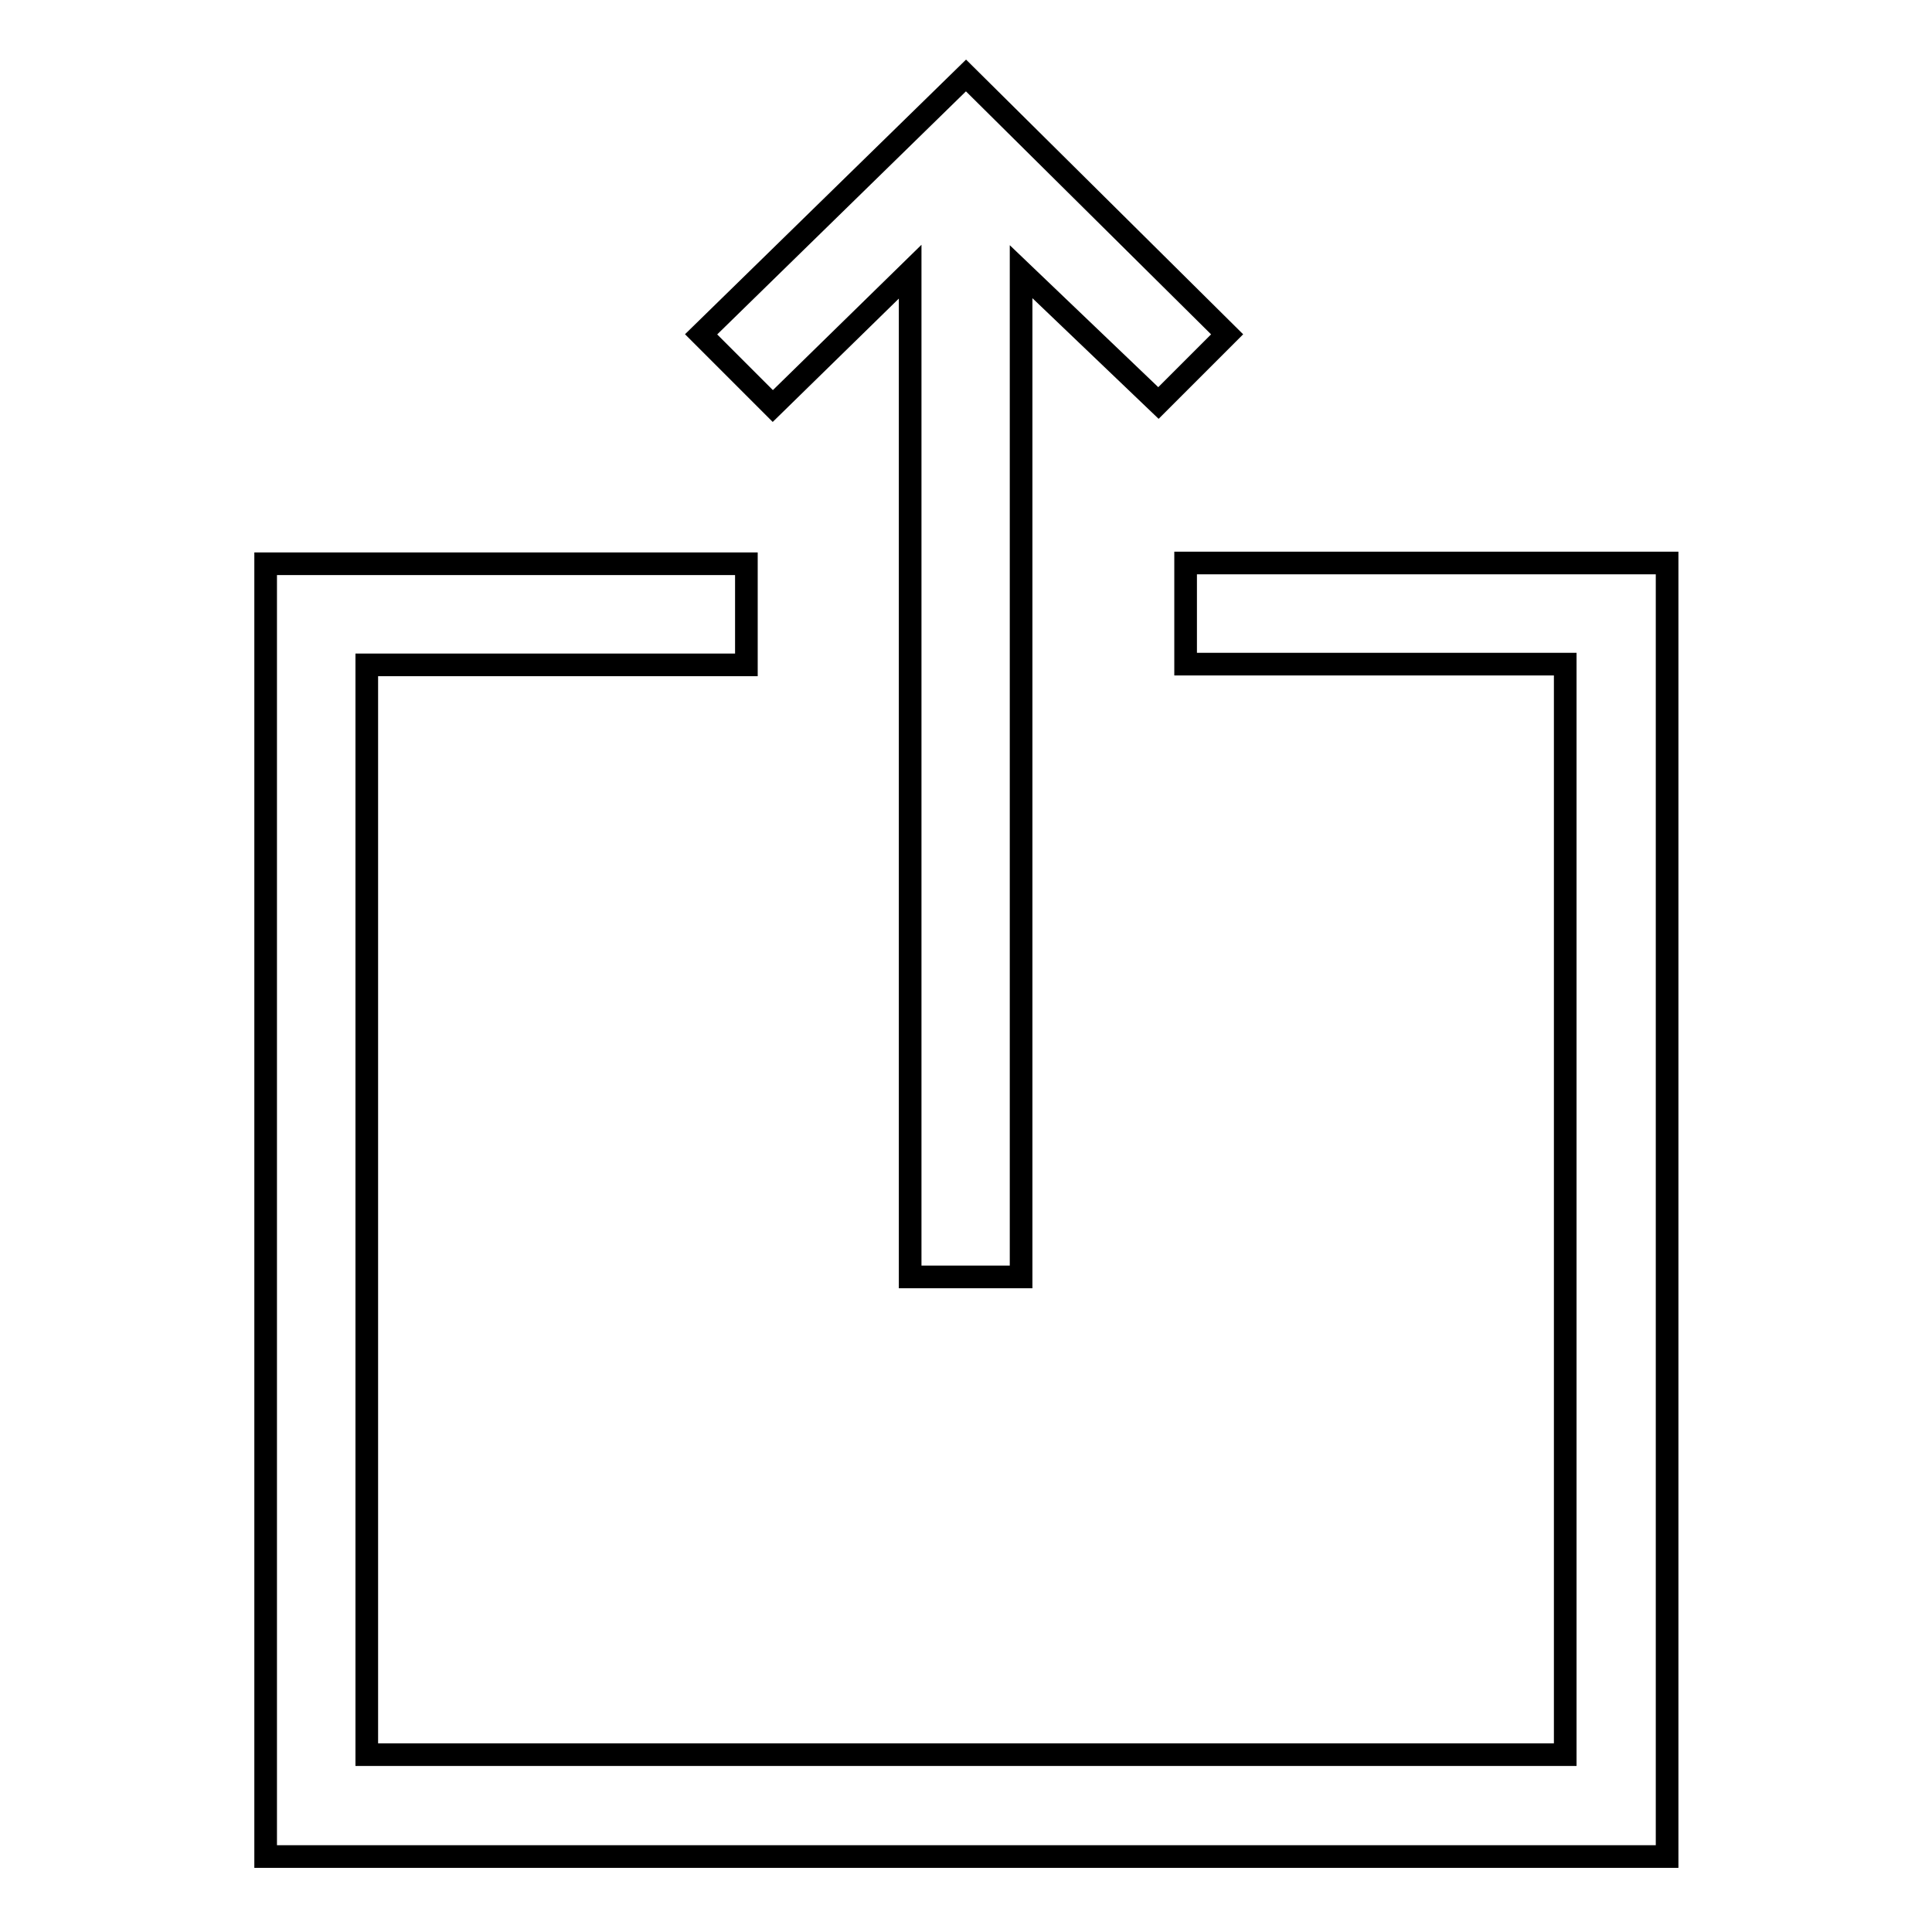 <?xml version="1.0" encoding="utf-8"?>
<!-- Svg Vector Icons : http://www.onlinewebfonts.com/icon -->
<!DOCTYPE svg PUBLIC "-//W3C//DTD SVG 1.1//EN" "http://www.w3.org/Graphics/SVG/1.1/DTD/svg11.dtd">
<svg version="1.1" xmlns="http://www.w3.org/2000/svg" xmlns:xlink="http://www.w3.org/1999/xlink" x="0px" y="0px" viewBox="0 0 256 256" enable-background="new 0 0 256 256" xml:space="preserve">
<g><g><path stroke-width="3" fill-opacity="0" stroke="#000000"  d="M157.1,74.6v13.4h50.3v144.5H48.6V88.1h50.3V74.7H35.2V246h185.7V74.6H157.1z"/><path stroke-width="3" fill-opacity="0" stroke="#000000"  d="M128,10L92.9,44.3l9.5,9.5L120.6,36v133.2h14.7V36l18.2,17.4l9.1-9.1L128,10z"/><path stroke-width="3" fill-opacity="0" stroke="#000000"  d="M126.3,17.4"/></g></g>
</svg>